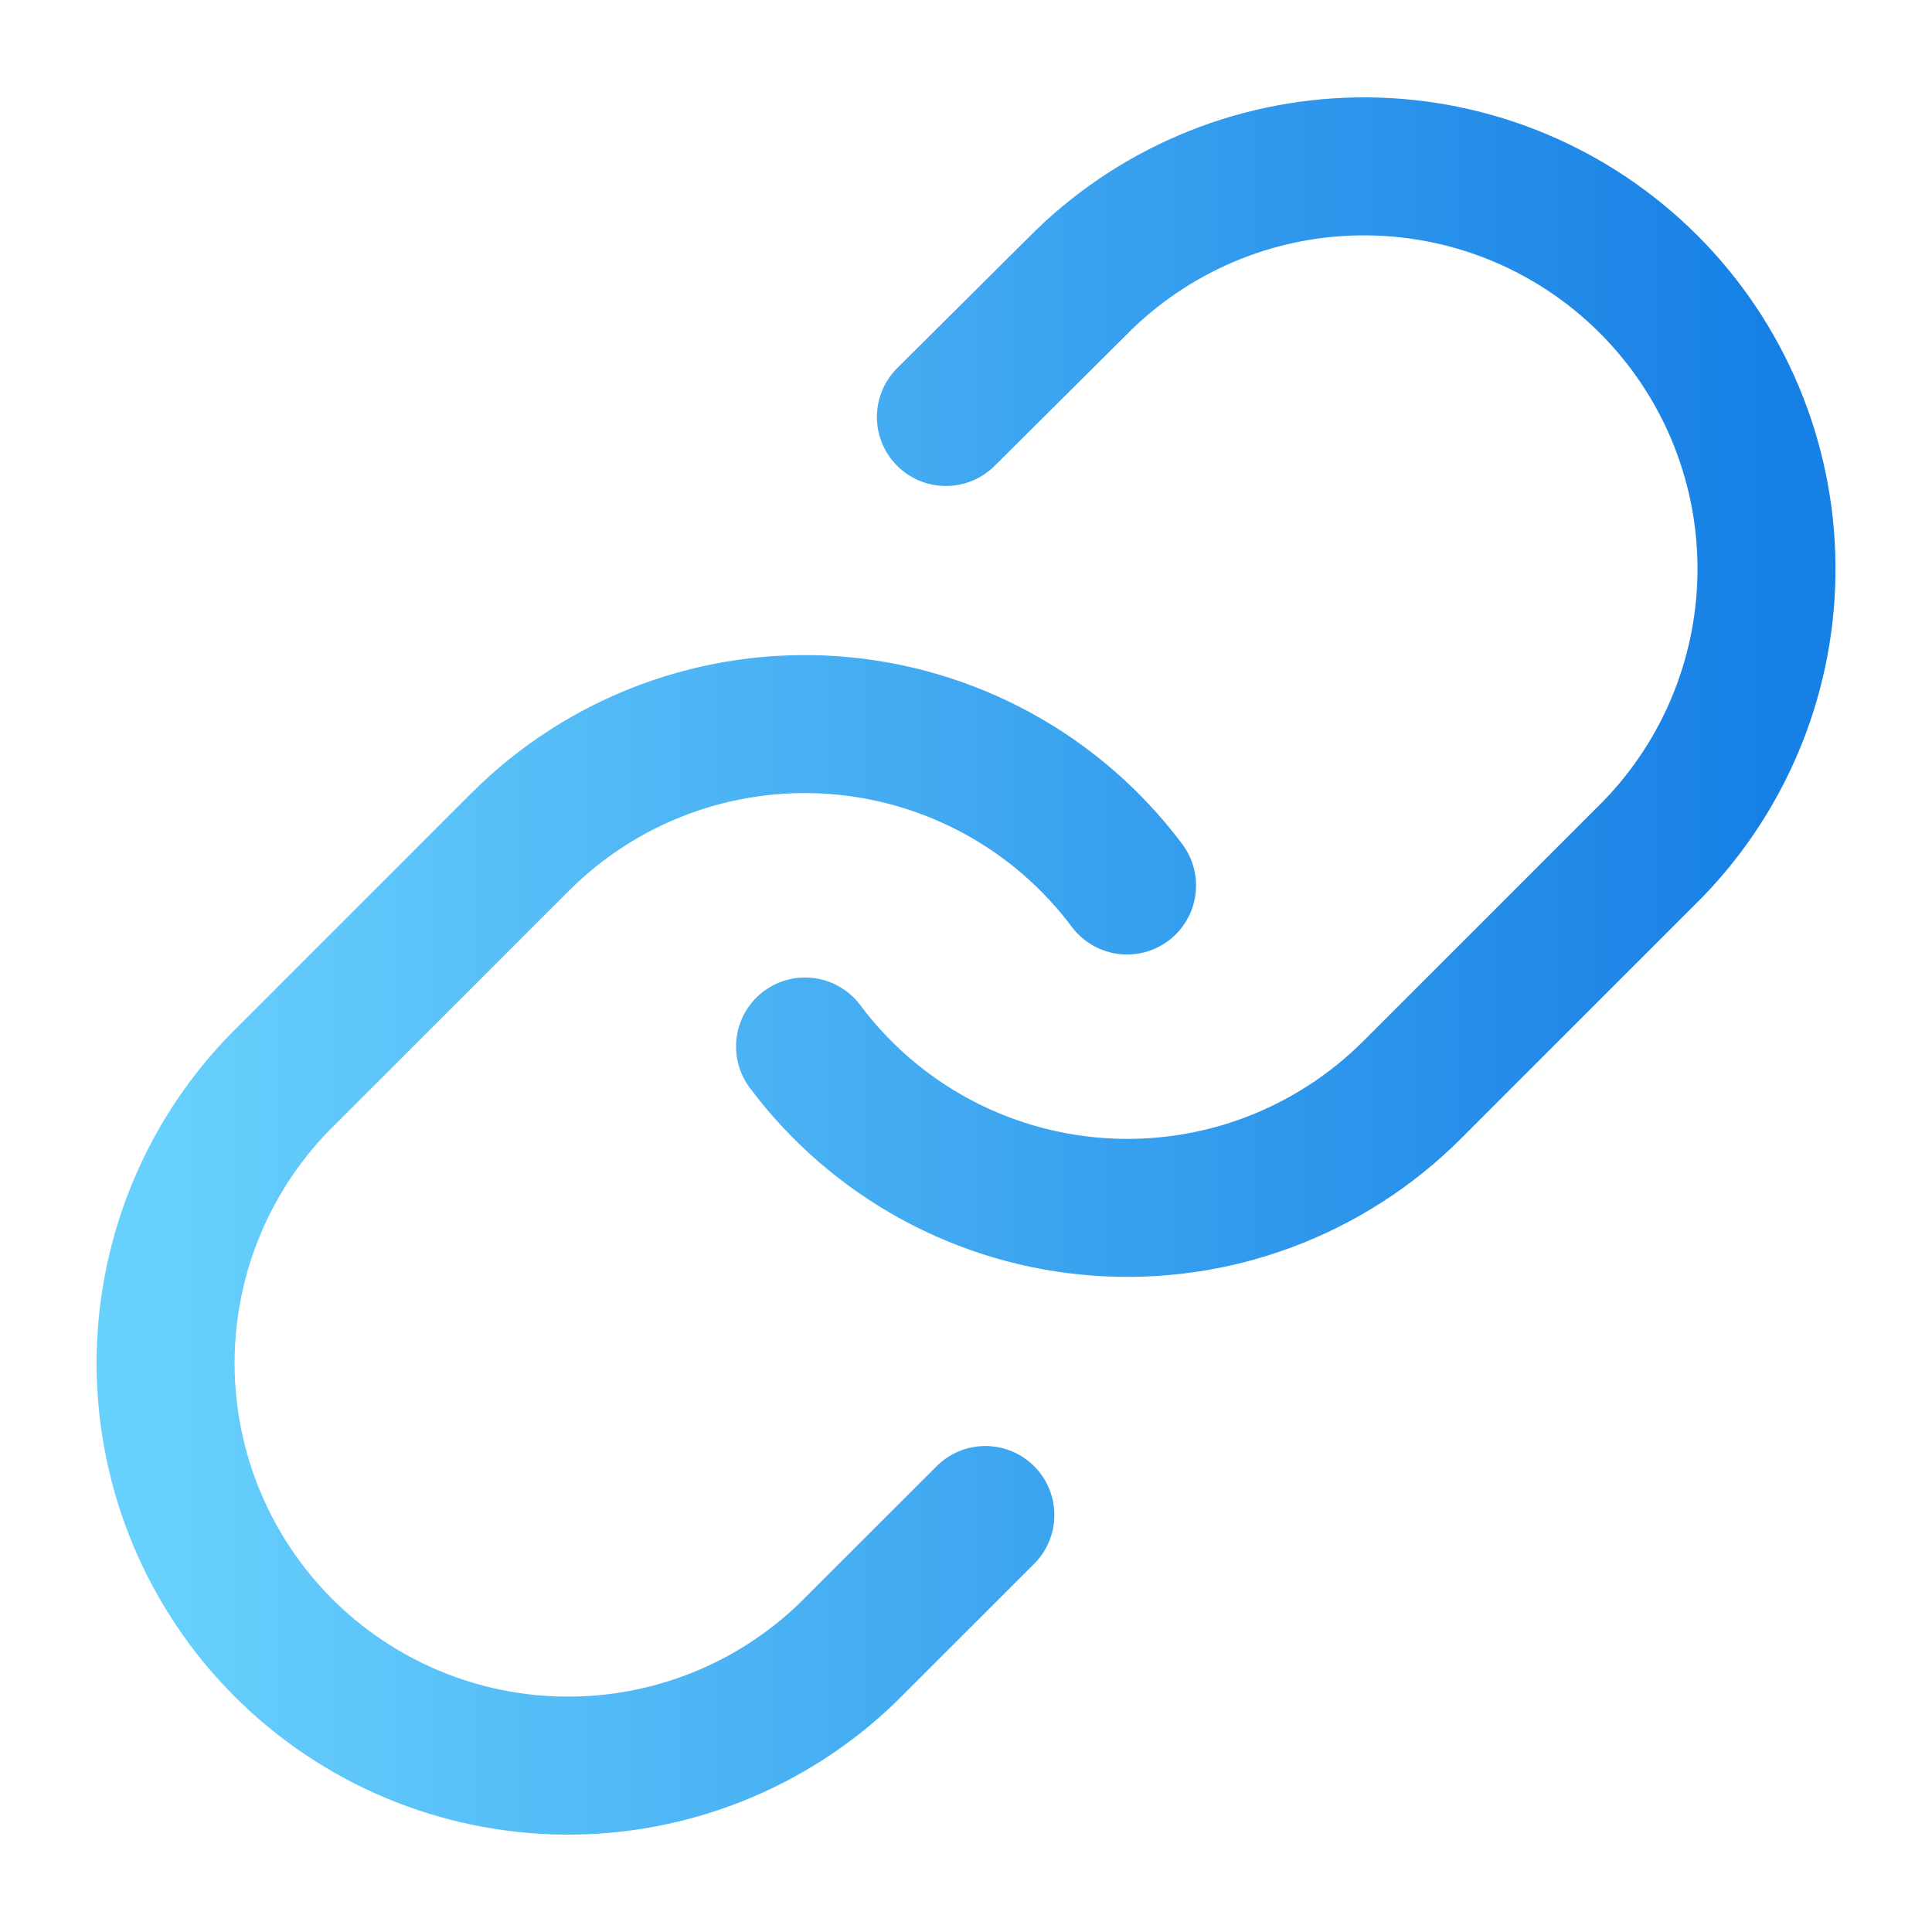 <svg xmlns="http://www.w3.org/2000/svg" width="42" height="42" viewBox="0 0 42 42" fill="none"><path d="M17.501 22.75C18.252 23.755 19.211 24.586 20.312 25.188C21.413 25.789 22.631 26.147 23.883 26.236C25.134 26.326 26.39 26.146 27.566 25.707C28.741 25.268 29.809 24.582 30.696 23.695L35.946 18.445C37.54 16.795 38.422 14.584 38.402 12.29C38.382 9.996 37.462 7.801 35.839 6.179C34.217 4.557 32.022 3.636 29.728 3.617C27.434 3.597 25.224 4.479 23.573 6.072L20.563 9.065M24.501 19.25C23.749 18.245 22.791 17.414 21.689 16.812C20.588 16.211 19.371 15.853 18.119 15.763C16.868 15.674 15.612 15.854 14.436 16.293C13.26 16.731 12.193 17.418 11.306 18.305L6.056 23.555C4.462 25.205 3.58 27.416 3.6 29.71C3.62 32.004 4.54 34.199 6.162 35.821C7.785 37.443 9.979 38.363 12.274 38.383C14.568 38.403 16.778 37.521 18.428 35.927L21.421 32.935" stroke="url(#paint0_linear_23_1957)" stroke-width="3" stroke-linecap="round" stroke-linejoin="round"></path><defs><linearGradient id="paint0_linear_23_1957" x1="38.402" y1="21" x2="3.6" y2="21" gradientUnits="userSpaceOnUse"><stop stop-color="#1780E5"></stop><stop offset="1" stop-color="#68D0FC"></stop></linearGradient></defs></svg>